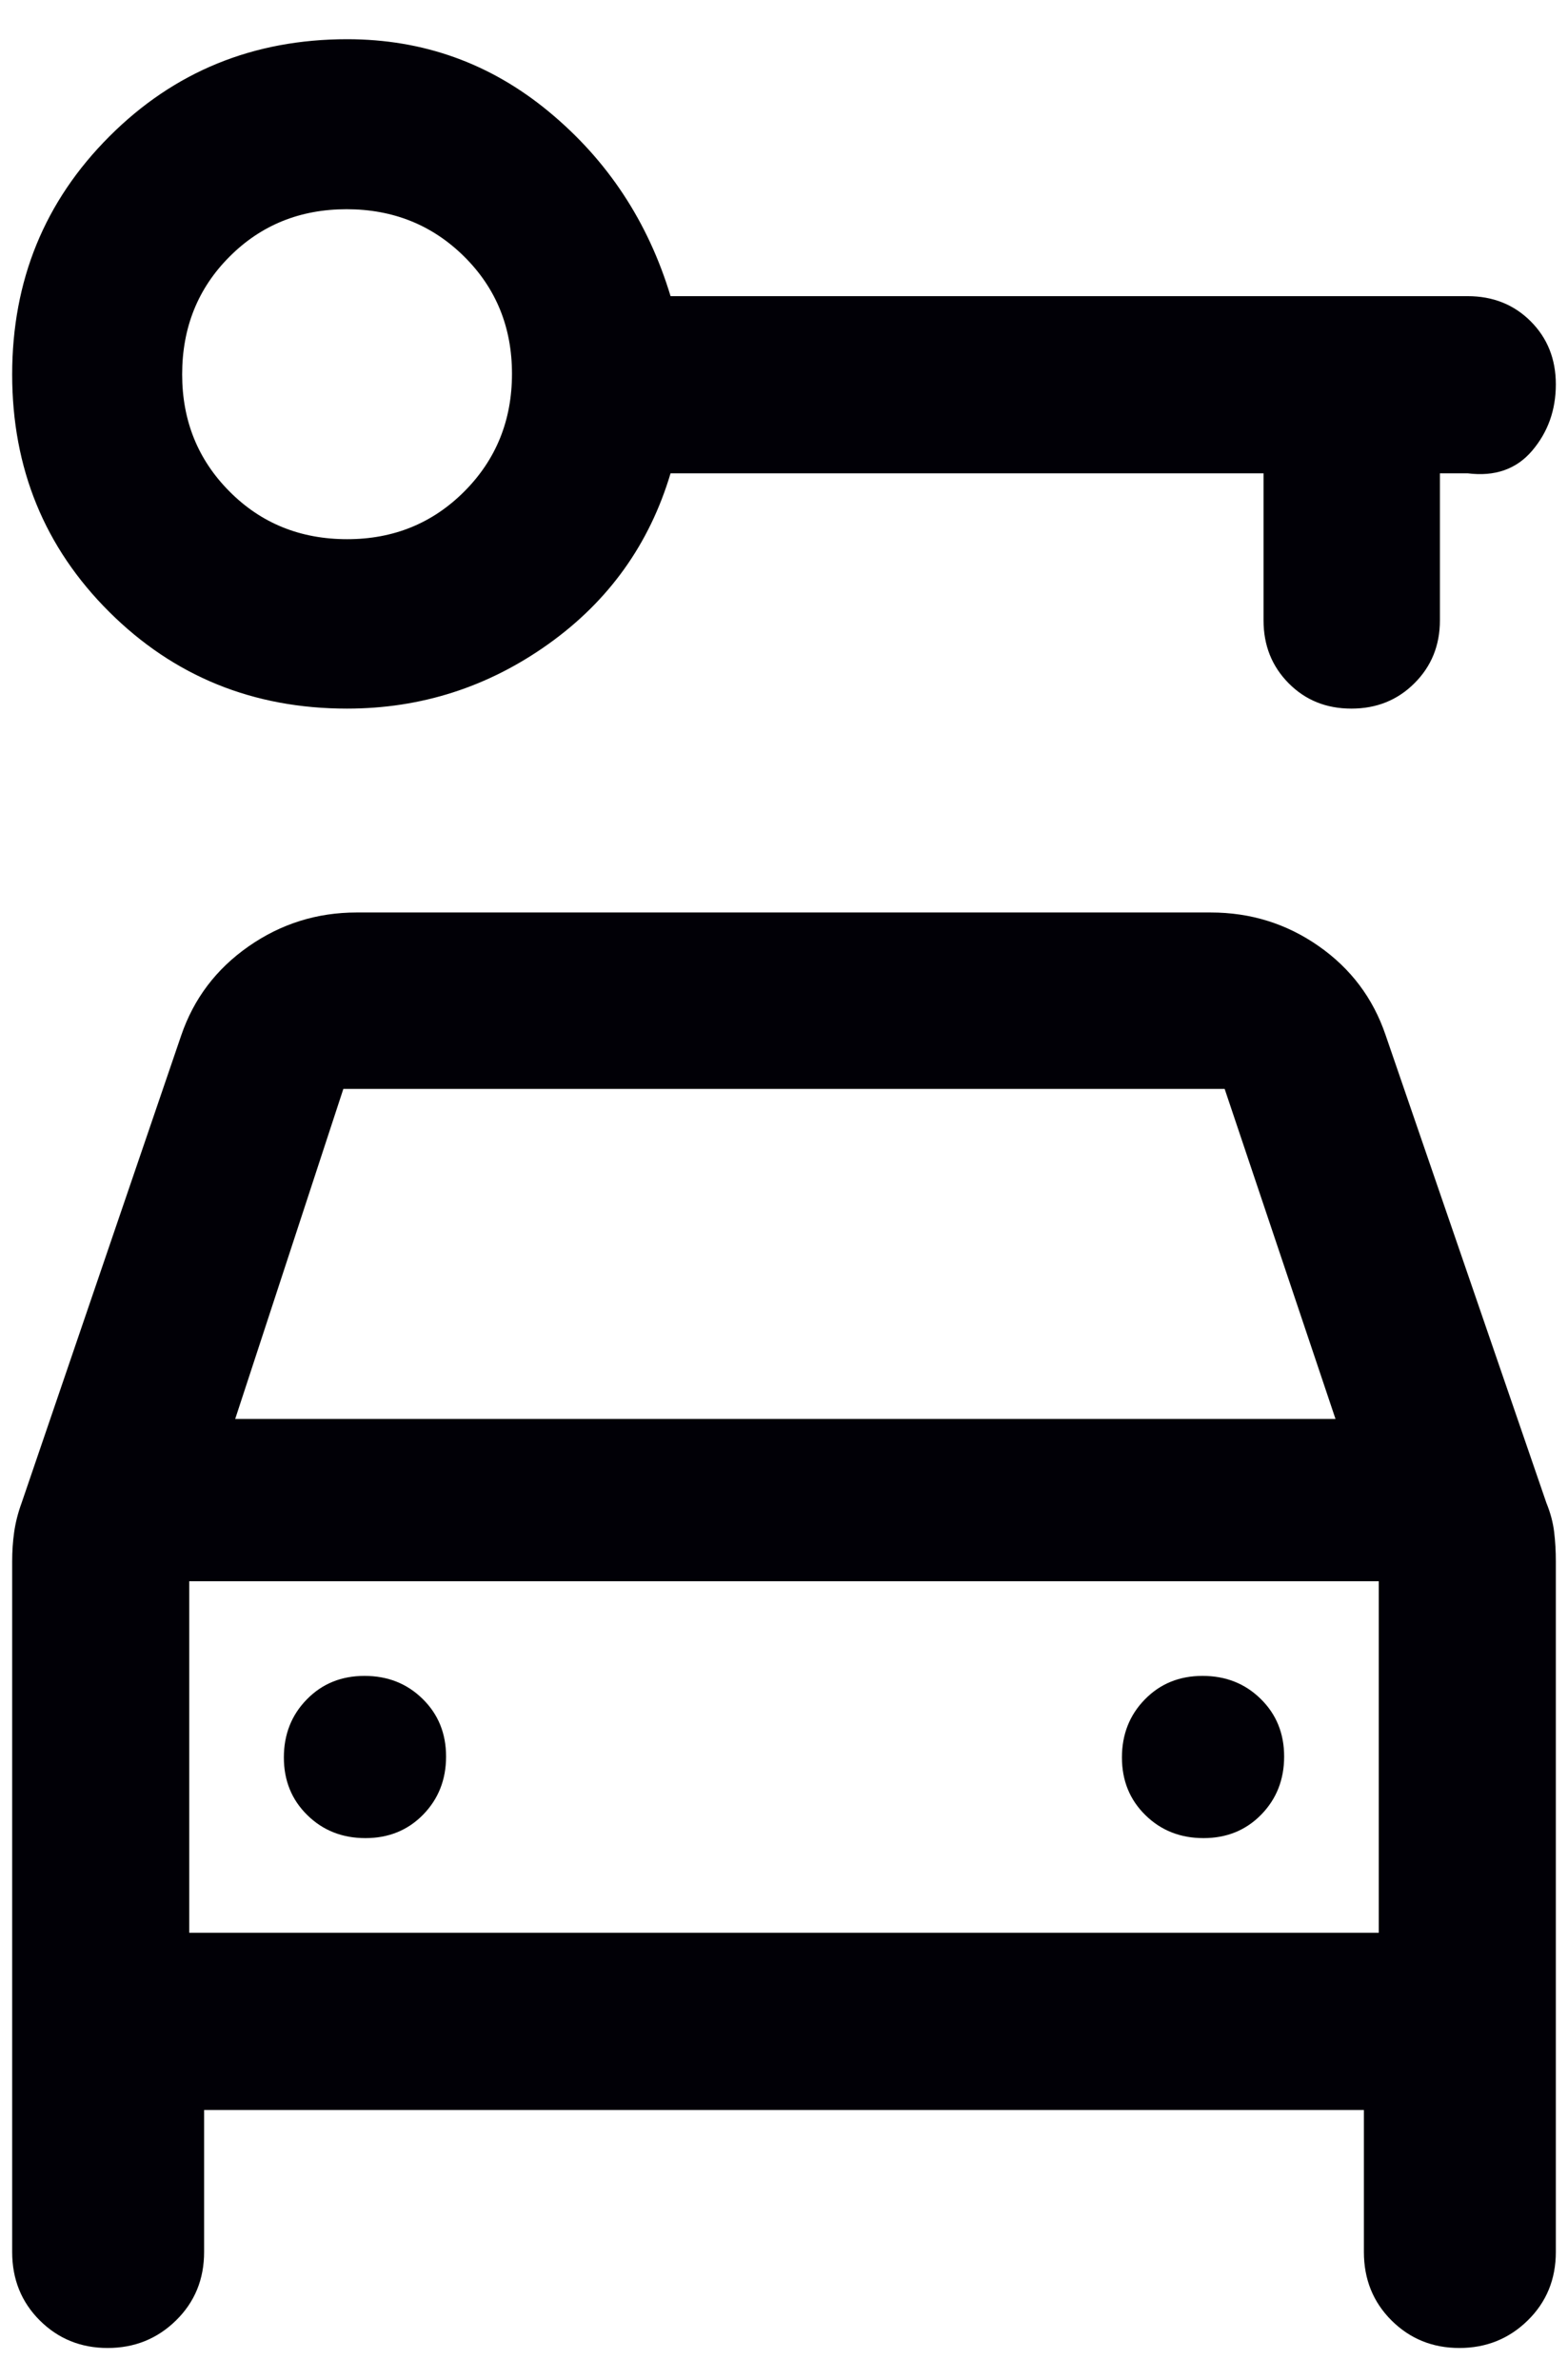 <svg width="29" height="44" viewBox="0 0 29 44" fill="none" xmlns="http://www.w3.org/2000/svg">
<path d="M6.418 13.1C4.684 13.1 3.218 12.504 2.021 11.313C0.824 10.122 0.225 8.658 0.225 6.923C0.225 5.188 0.824 3.721 2.022 2.523C3.219 1.324 4.686 0.725 6.421 0.725C7.83 0.725 9.075 1.173 10.156 2.069C11.238 2.965 11.986 4.1 12.402 5.475H27.143C27.611 5.475 28 5.63 28.31 5.94C28.62 6.25 28.775 6.639 28.775 7.106C28.775 7.58 28.629 7.988 28.338 8.331C28.047 8.674 27.648 8.814 27.143 8.75H26.631V11.469C26.631 11.931 26.474 12.318 26.16 12.631C25.847 12.944 25.458 13.1 24.994 13.1C24.529 13.1 24.143 12.944 23.833 12.631C23.523 12.318 23.369 11.931 23.369 11.469V8.75H12.402C12.012 10.058 11.259 11.11 10.143 11.906C9.027 12.702 7.786 13.1 6.418 13.1ZM6.421 9.968C7.278 9.968 8 9.674 8.588 9.085C9.175 8.496 9.469 7.771 9.469 6.91C9.469 6.049 9.174 5.327 8.585 4.743C7.996 4.16 7.271 3.868 6.41 3.868C5.549 3.868 4.827 4.161 4.244 4.746C3.66 5.331 3.369 6.056 3.369 6.921C3.369 7.778 3.661 8.5 4.246 9.087C4.831 9.675 5.556 9.968 6.421 9.968ZM6.759 33.981C7.186 33.981 7.542 33.837 7.825 33.548C8.108 33.259 8.25 32.9 8.25 32.473C8.25 32.045 8.105 31.69 7.816 31.407C7.527 31.123 7.169 30.982 6.741 30.982C6.314 30.982 5.958 31.126 5.675 31.416C5.392 31.704 5.25 32.063 5.25 32.49C5.25 32.918 5.395 33.273 5.684 33.556C5.973 33.84 6.331 33.981 6.759 33.981ZM22.259 33.981C22.686 33.981 23.042 33.837 23.325 33.548C23.608 33.259 23.75 32.9 23.75 32.473C23.75 32.045 23.605 31.69 23.316 31.407C23.027 31.123 22.669 30.982 22.241 30.982C21.814 30.982 21.458 31.126 21.175 31.416C20.892 31.704 20.75 32.063 20.75 32.49C20.75 32.918 20.895 33.273 21.184 33.556C21.473 33.84 21.831 33.981 22.259 33.981ZM3.775 39.007V41.632C3.775 42.136 3.602 42.558 3.255 42.898C2.909 43.237 2.487 43.407 1.991 43.407C1.495 43.407 1.077 43.237 0.736 42.898C0.395 42.558 0.225 42.136 0.225 41.632V28.867C0.225 28.679 0.237 28.497 0.262 28.323C0.287 28.148 0.332 27.969 0.399 27.786L3.351 19.143C3.583 18.463 3.998 17.914 4.597 17.496C5.196 17.078 5.862 16.869 6.596 16.869H22.392C23.13 16.869 23.795 17.076 24.388 17.49C24.981 17.904 25.393 18.451 25.625 19.131L28.601 27.786C28.676 27.969 28.723 28.148 28.744 28.323C28.765 28.497 28.775 28.679 28.775 28.867V41.632C28.775 42.136 28.602 42.558 28.255 42.898C27.909 43.237 27.487 43.407 26.991 43.407C26.495 43.407 26.077 43.237 25.736 42.898C25.395 42.558 25.225 42.136 25.225 41.632V39.007H3.775ZM4.35 26.232H24.7L22.65 20.131H6.35L4.35 26.232ZM3.5 35.731H25.5V29.232H3.5V35.731Z" fill="#010006"/>
</svg>
